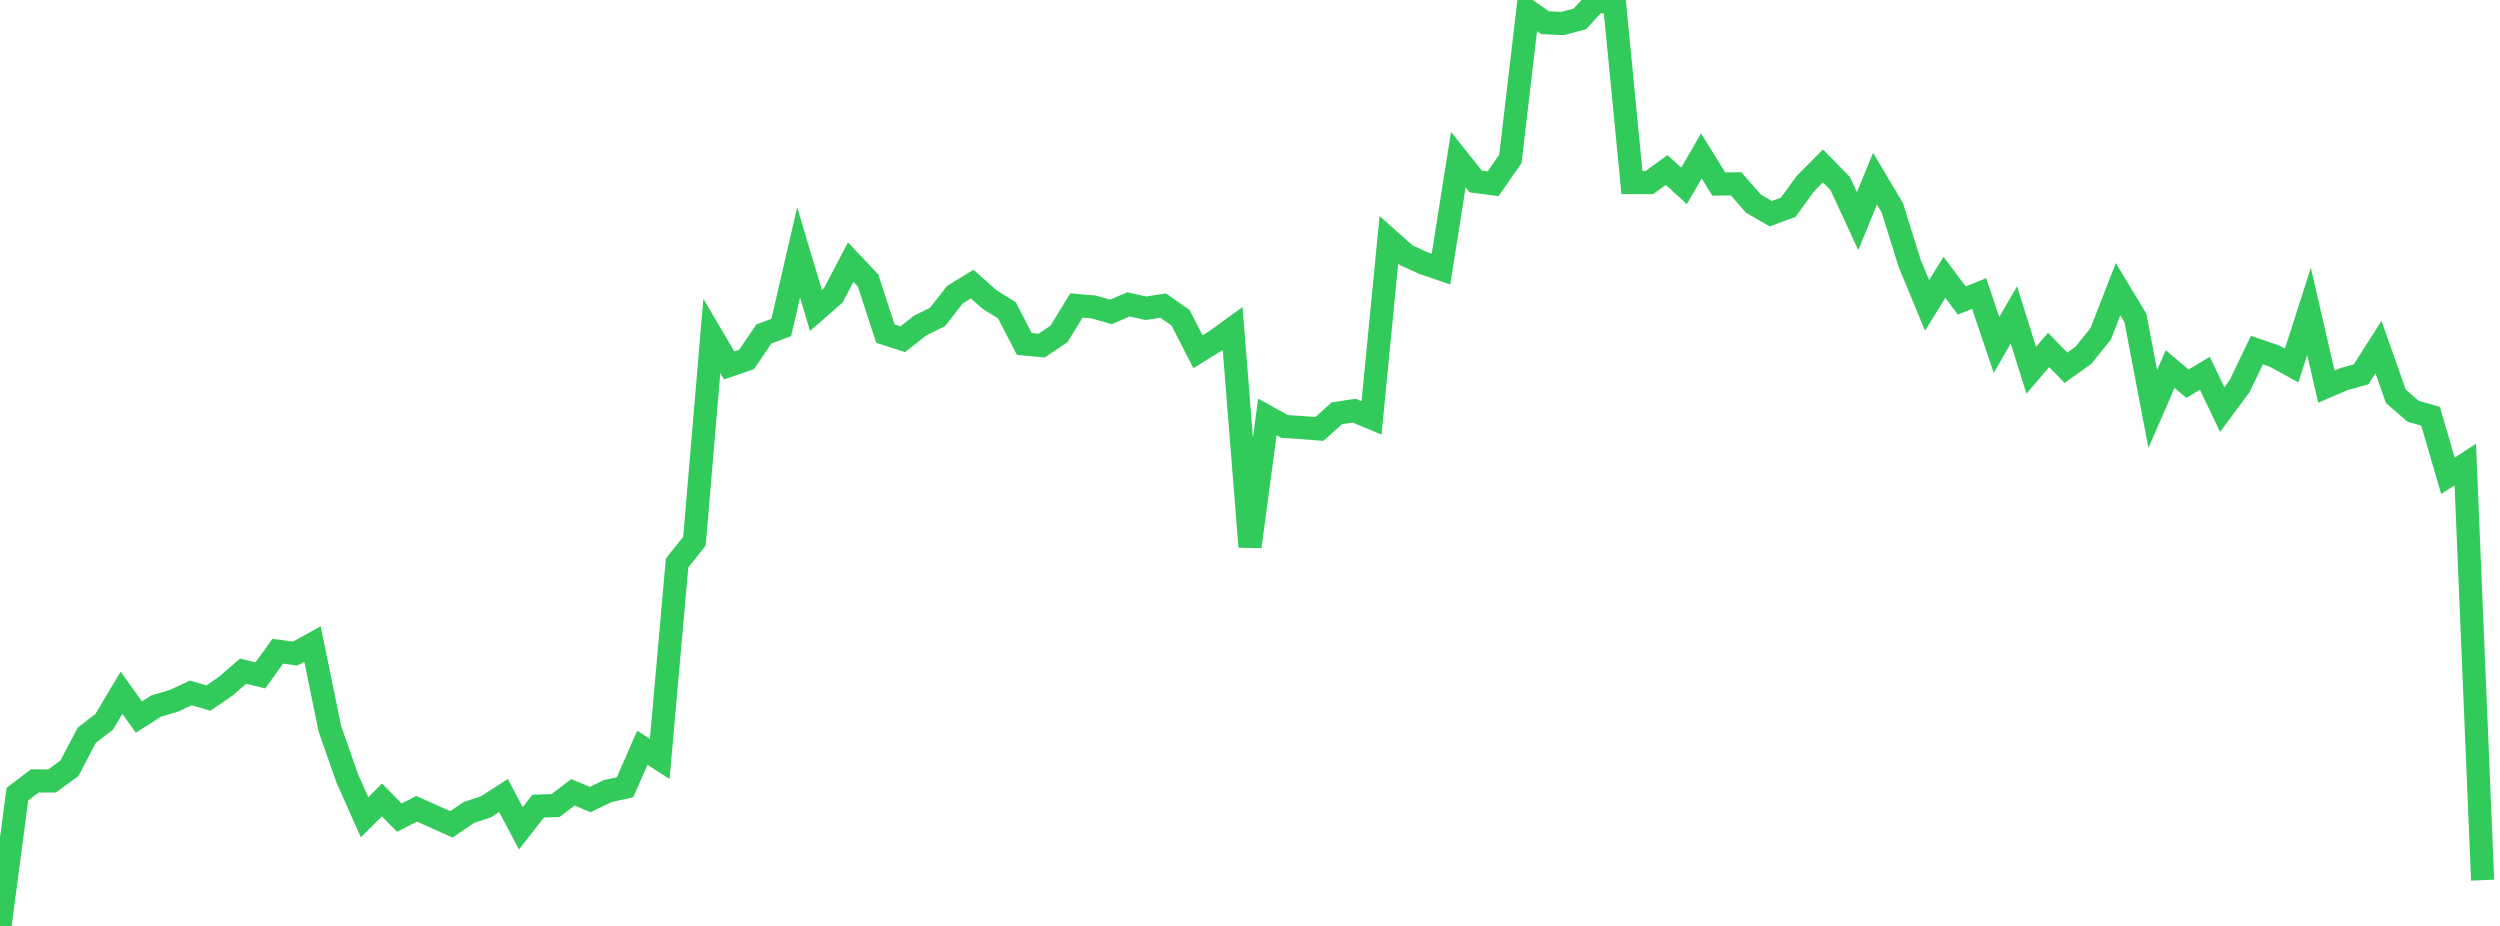 <?xml version="1.0" standalone="no"?>
<!DOCTYPE svg PUBLIC "-//W3C//DTD SVG 1.1//EN" "http://www.w3.org/Graphics/SVG/1.1/DTD/svg11.dtd">

<svg width="135" height="50" viewBox="0 0 135 50" preserveAspectRatio="none" 
  xmlns="http://www.w3.org/2000/svg"
  xmlns:xlink="http://www.w3.org/1999/xlink">


<polyline points="0.0, 50.0 0.938, 42.885 1.875, 42.17 2.812, 42.172 3.75, 41.485 4.688, 39.697 5.625, 38.98 6.562, 37.411 7.5, 38.723 8.438, 38.123 9.375, 37.848 10.312, 37.416 11.25, 37.699 12.188, 37.056 13.125, 36.245 14.062, 36.469 15.0, 35.166 15.938, 35.294 16.875, 34.776 17.812, 39.348 18.75, 42.029 19.688, 44.133 20.625, 43.197 21.562, 44.152 22.5, 43.673 23.438, 44.096 24.375, 44.517 25.312, 43.875 26.25, 43.564 27.188, 42.957 28.125, 44.728 29.062, 43.531 30.0, 43.499 30.938, 42.786 31.875, 43.176 32.812, 42.718 33.75, 42.512 34.688, 40.381 35.625, 40.984 36.562, 30.4 37.5, 29.222 38.438, 18.142 39.375, 19.733 40.312, 19.413 41.25, 18.034 42.188, 17.684 43.125, 13.635 44.062, 16.763 45.0, 15.944 45.938, 14.152 46.875, 15.145 47.812, 18.016 48.75, 18.318 49.688, 17.58 50.625, 17.113 51.562, 15.916 52.5, 15.342 53.438, 16.176 54.375, 16.759 55.312, 18.574 56.25, 18.663 57.188, 18.029 58.125, 16.496 59.062, 16.579 60.0, 16.843 60.938, 16.435 61.875, 16.646 62.812, 16.502 63.75, 17.158 64.688, 18.994 65.625, 18.417 66.562, 17.738 67.5, 29.522 68.438, 22.515 69.375, 23.032 70.312, 23.089 71.25, 23.163 72.188, 22.319 73.125, 22.176 74.062, 22.566 75.0, 12.949 75.938, 13.784 76.875, 14.213 77.812, 14.531 78.75, 8.622 79.688, 9.8 80.625, 9.923 81.562, 8.579 82.5, 0.578 83.438, 1.226 84.375, 1.269 85.312, 1.021 86.25, 0.0 87.188, 0.229 88.125, 9.856 89.062, 9.86 90.0, 9.178 90.938, 10.037 91.875, 8.418 92.812, 9.937 93.75, 9.928 94.688, 10.999 95.625, 11.54 96.562, 11.193 97.5, 9.906 98.438, 8.959 99.375, 9.917 100.312, 11.941 101.25, 9.65 102.188, 11.229 103.125, 14.229 104.062, 16.492 105.0, 14.974 105.938, 16.228 106.875, 15.849 107.812, 18.627 108.75, 17.002 109.688, 19.995 110.625, 18.898 111.562, 19.859 112.5, 19.189 113.438, 18.025 114.375, 15.616 115.312, 17.171 116.25, 22.084 117.188, 19.928 118.125, 20.72 119.062, 20.158 120.0, 22.118 120.938, 20.848 121.875, 18.905 122.812, 19.226 123.75, 19.739 124.688, 16.814 125.625, 20.878 126.562, 20.474 127.5, 20.214 128.438, 18.744 129.375, 21.399 130.312, 22.212 131.25, 22.477 132.188, 25.695 133.125, 25.083 134.062, 47.528" fill="none" stroke="#32ca5b" stroke-width="1.25"/>

</svg>